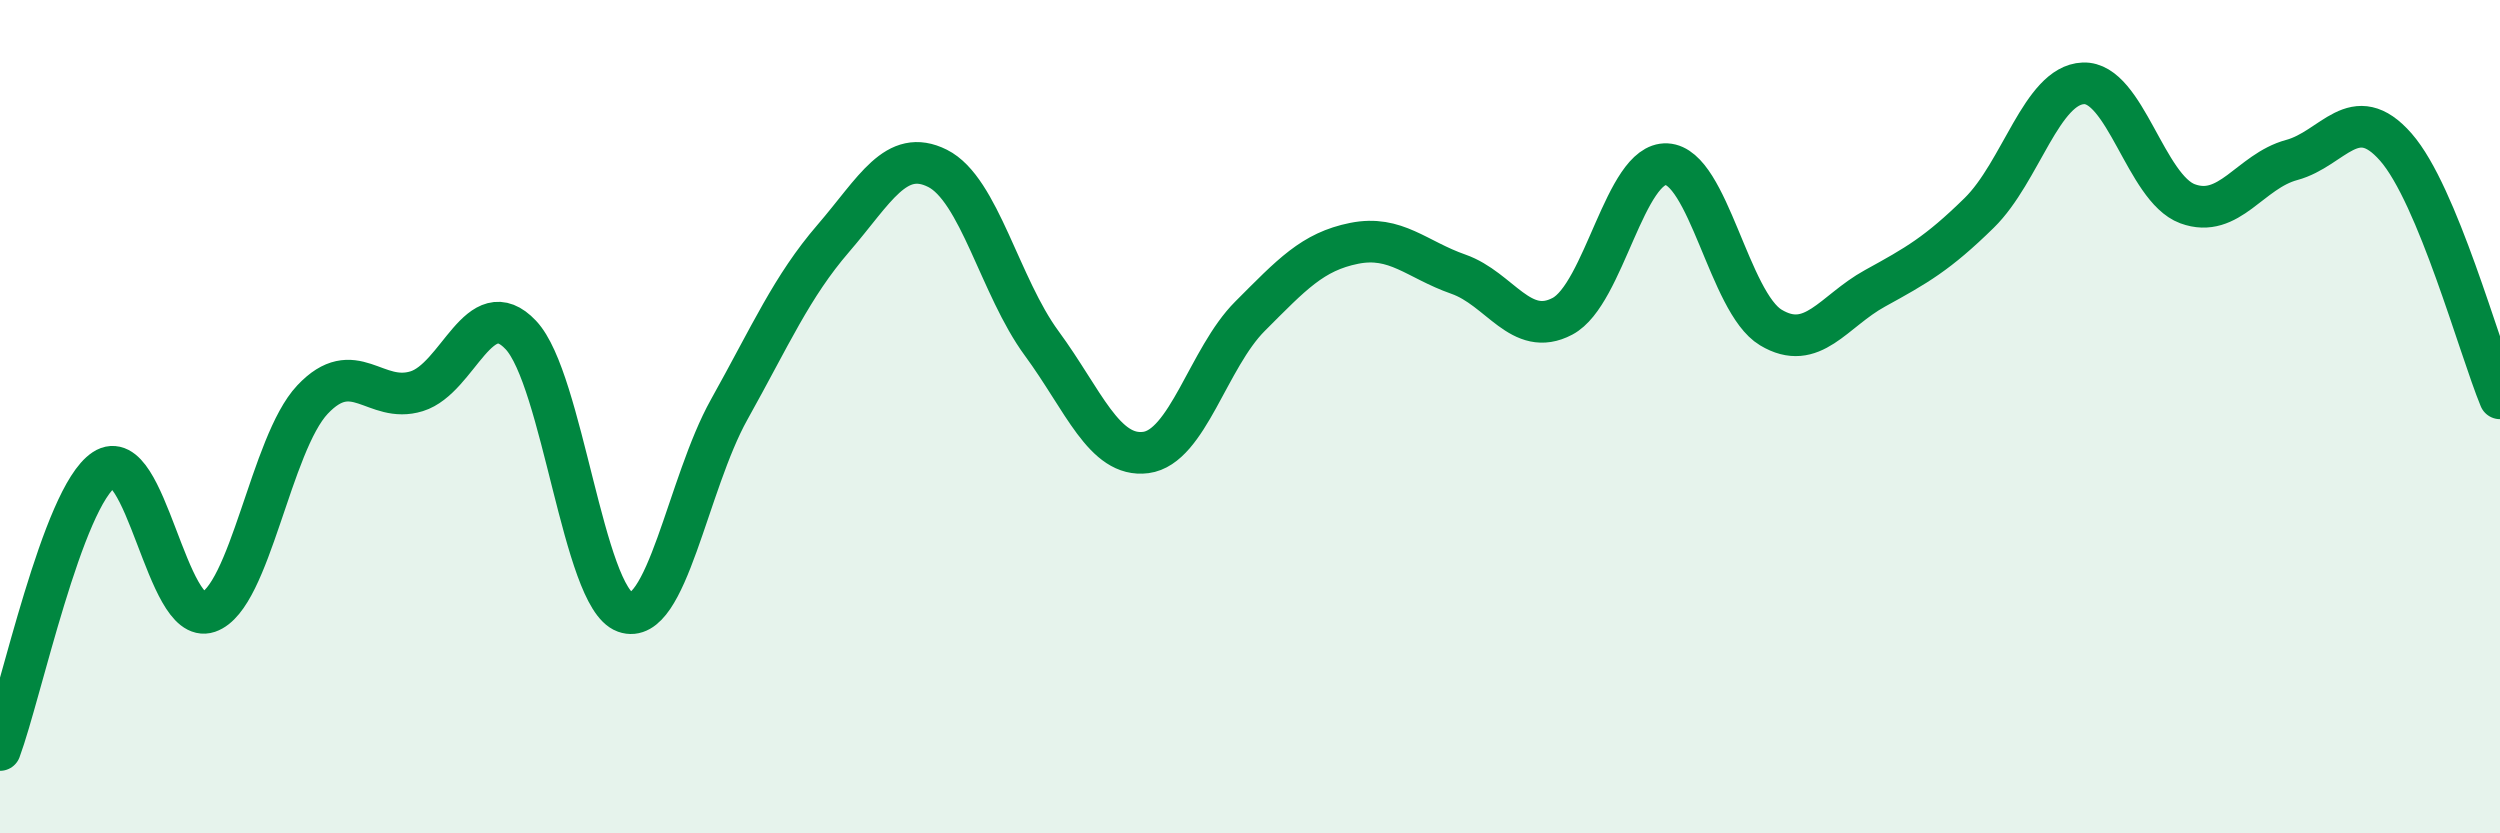 
    <svg width="60" height="20" viewBox="0 0 60 20" xmlns="http://www.w3.org/2000/svg">
      <path
        d="M 0,18 C 0.5,16.65 1.5,11.93 2.5,11.27 C 3.5,10.61 4,15.03 5,14.69 C 6,14.35 6.5,10.65 7.5,9.59 C 8.5,8.53 9,9.7 10,9.39 C 11,9.08 11.5,6.98 12.5,8.04 C 13.5,9.1 14,14.33 15,14.69 C 16,15.05 16.5,11.62 17.5,9.83 C 18.5,8.04 19,6.88 20,5.72 C 21,4.56 21.5,3.54 22.5,4.04 C 23.5,4.54 24,6.88 25,8.24 C 26,9.6 26.5,10.99 27.5,10.86 C 28.5,10.73 29,8.59 30,7.59 C 31,6.59 31.5,6.04 32.5,5.84 C 33.5,5.64 34,6.23 35,6.58 C 36,6.93 36.5,8.12 37.5,7.59 C 38.5,7.06 39,3.89 40,3.94 C 41,3.99 41.5,7.26 42.5,7.86 C 43.5,8.46 44,7.47 45,6.92 C 46,6.37 46.5,6.09 47.5,5.11 C 48.5,4.13 49,2.04 50,2 C 51,1.96 51.5,4.52 52.5,4.89 C 53.5,5.26 54,4.11 55,3.84 C 56,3.57 56.5,2.39 57.5,3.53 C 58.5,4.67 59.5,8.35 60,9.56L60 20L0 20Z"
        fill="#008740"
        opacity="0.1"
        stroke-linecap="round"
        stroke-linejoin="round"
      />
      <path
        d="M 0,18 C 0.5,16.65 1.5,11.93 2.5,11.27 C 3.5,10.61 4,15.03 5,14.69 C 6,14.35 6.5,10.65 7.5,9.59 C 8.5,8.53 9,9.7 10,9.39 C 11,9.08 11.5,6.98 12.5,8.04 C 13.5,9.1 14,14.33 15,14.69 C 16,15.05 16.5,11.62 17.5,9.83 C 18.5,8.04 19,6.88 20,5.72 C 21,4.56 21.5,3.54 22.5,4.04 C 23.5,4.54 24,6.88 25,8.24 C 26,9.6 26.5,10.99 27.5,10.86 C 28.5,10.73 29,8.59 30,7.59 C 31,6.59 31.5,6.04 32.5,5.84 C 33.5,5.64 34,6.23 35,6.58 C 36,6.93 36.5,8.12 37.5,7.59 C 38.5,7.06 39,3.89 40,3.94 C 41,3.99 41.5,7.26 42.5,7.86 C 43.5,8.46 44,7.47 45,6.92 C 46,6.37 46.5,6.09 47.5,5.11 C 48.5,4.13 49,2.04 50,2 C 51,1.96 51.5,4.52 52.5,4.89 C 53.5,5.26 54,4.11 55,3.84 C 56,3.57 56.5,2.39 57.5,3.53 C 58.5,4.67 59.5,8.35 60,9.56"
        stroke="#008740"
        stroke-width="1"
        fill="none"
        stroke-linecap="round"
        stroke-linejoin="round"
      />
    </svg>
  
